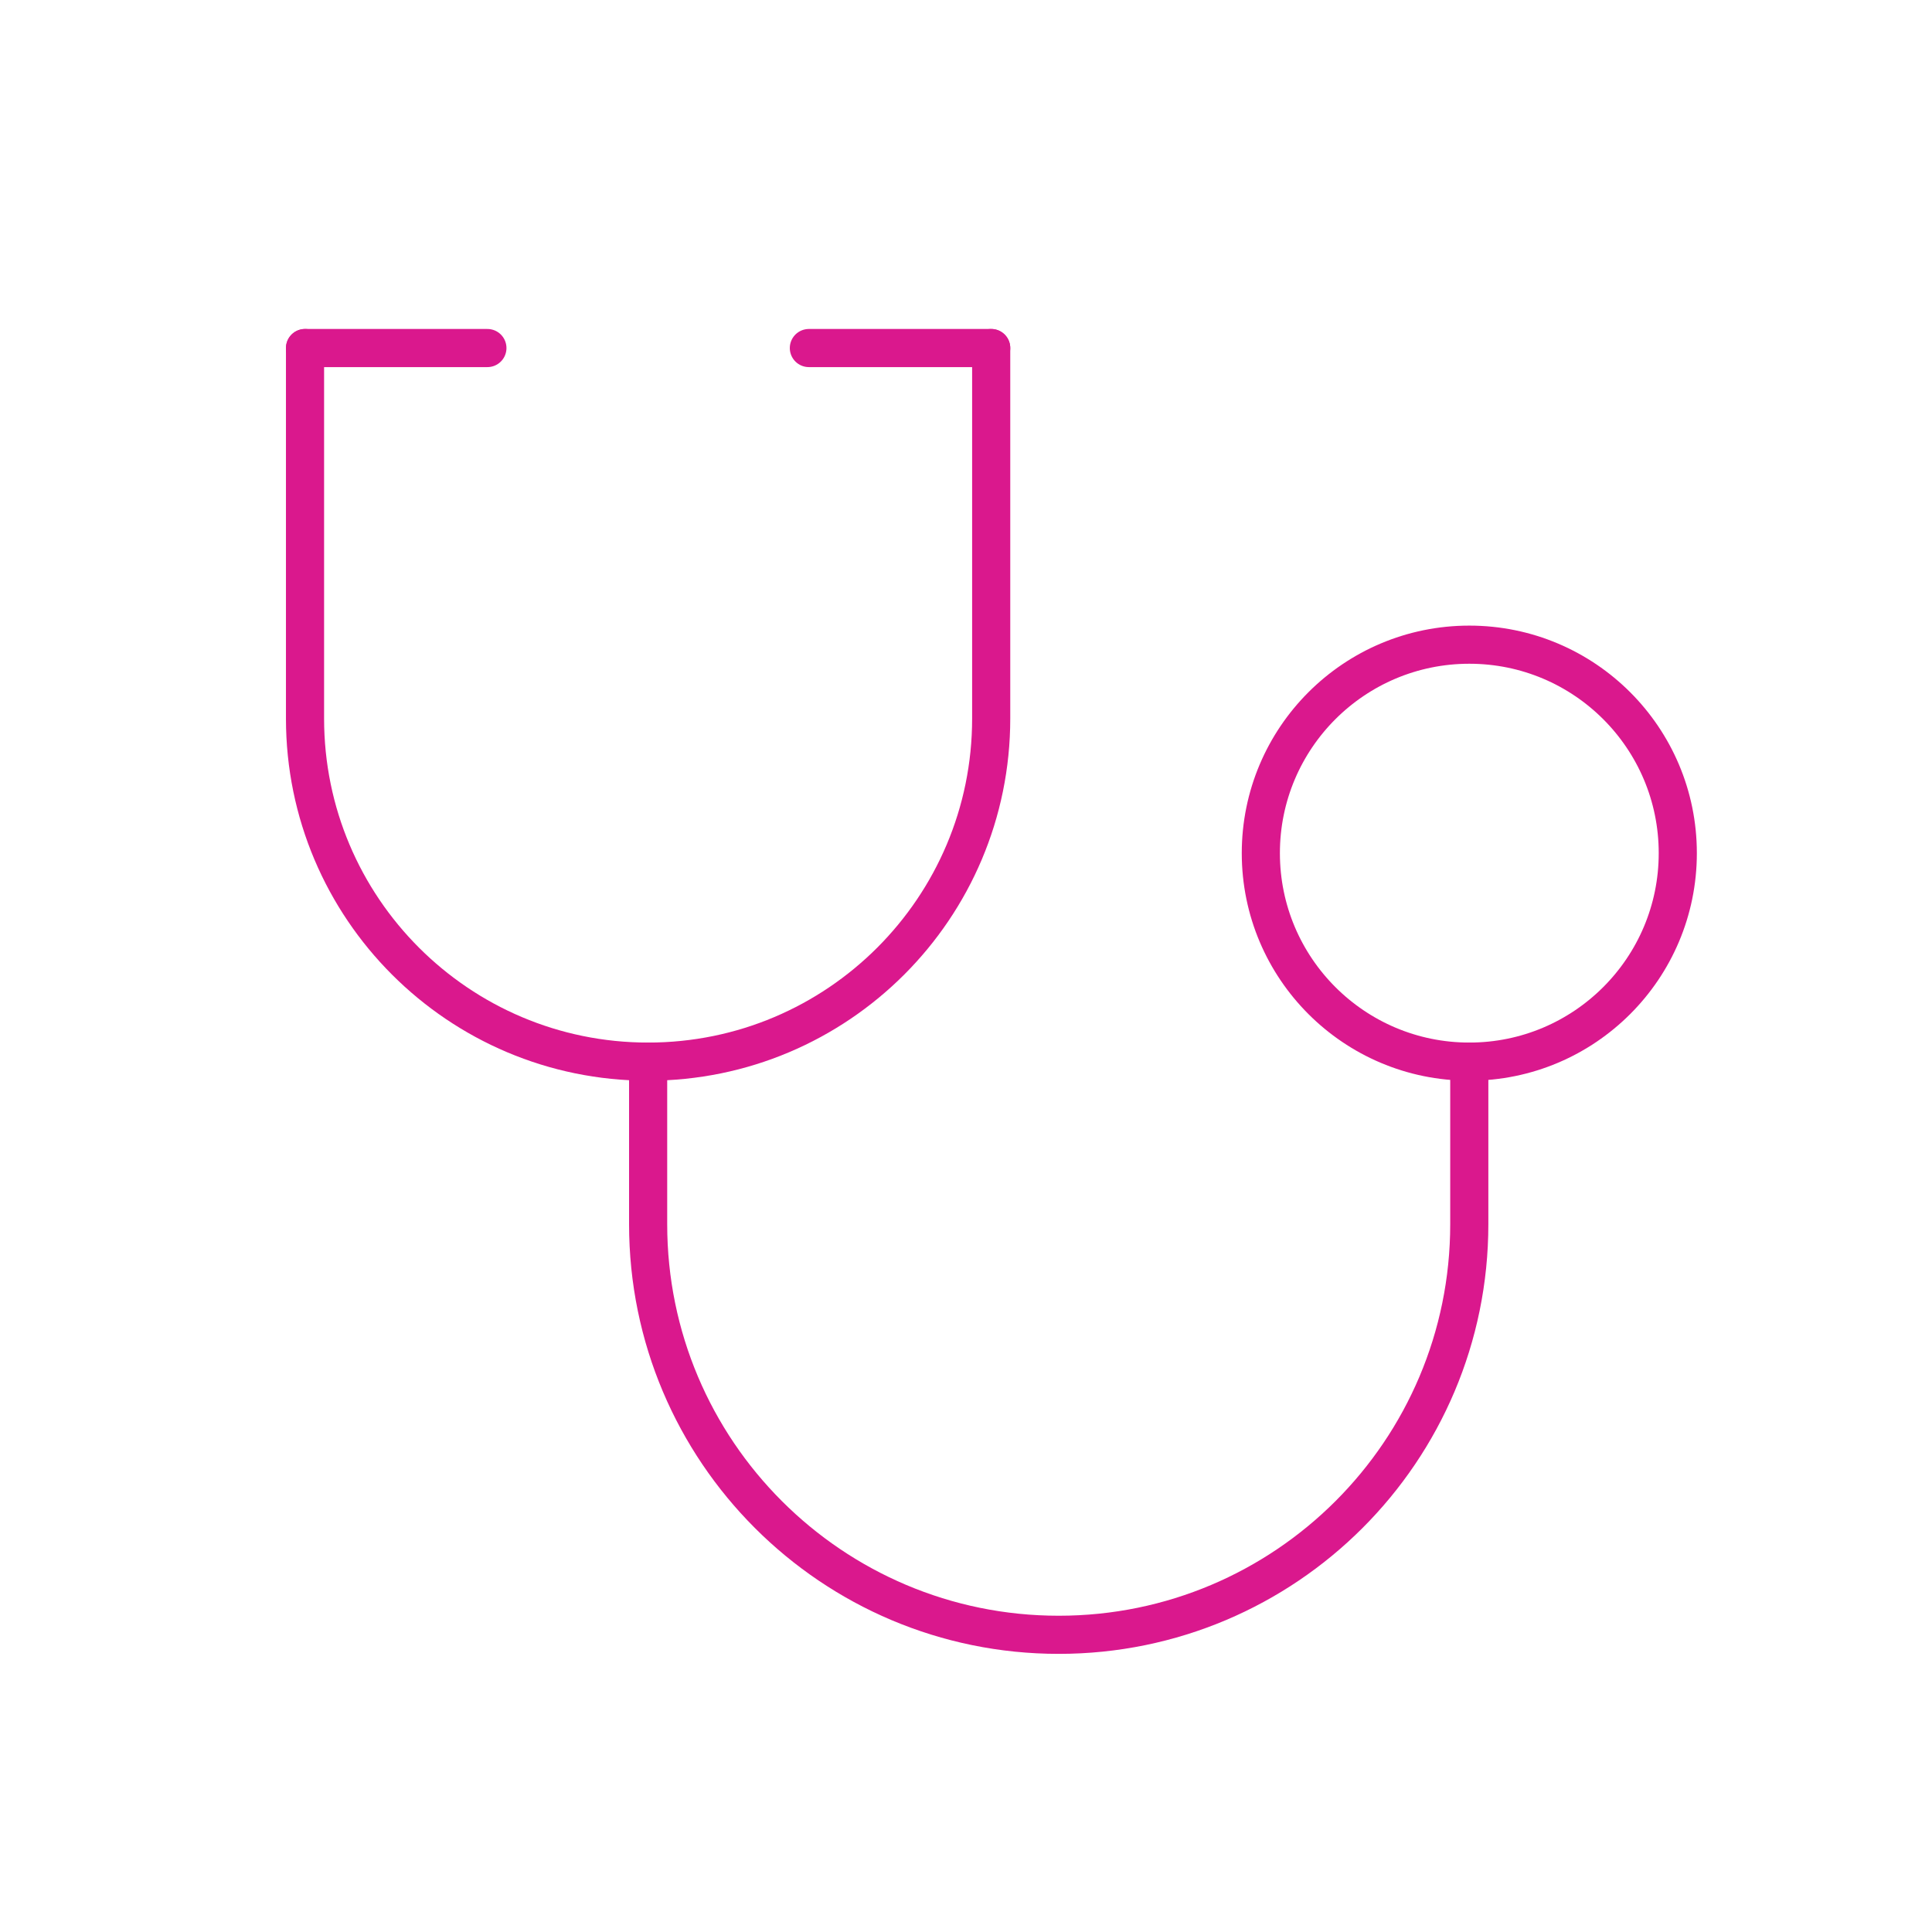 <?xml version="1.0" encoding="UTF-8"?>
<svg id="Vrstva_1" data-name="Vrstva 1" xmlns="http://www.w3.org/2000/svg" viewBox="0 0 76 76">
  <circle cx="57.799" cy="33.561" r="8.201" fill="none" stroke="#da188d" stroke-linecap="round" stroke-linejoin="round" stroke-width="1.5"/>
  <path d="M38.991,13.691v14.575c0,7.453-6.042,13.496-13.496,13.496h0c-7.453,0-13.496-6.042-13.496-13.496v-14.575" fill="none" stroke="#da188d" stroke-linecap="round" stroke-linejoin="round" stroke-width="1.5"/>
  <line x1="12" y1="13.691" x2="19.173" y2="13.691" fill="none" stroke="#da188d" stroke-linecap="round" stroke-linejoin="round" stroke-width="1.5"/>
  <line x1="31.819" y1="13.691" x2="38.991" y2="13.691" fill="none" stroke="#da188d" stroke-linecap="round" stroke-linejoin="round" stroke-width="1.5"/>
  <path d="M25.496,41.762v6.396c0,8.92,7.231,16.151,16.151,16.151h0c8.92,0,16.151-7.231,16.151-16.151v-6.396" fill="none" stroke="#da188d" stroke-linecap="round" stroke-linejoin="round" stroke-width="1.5"/>
</svg>